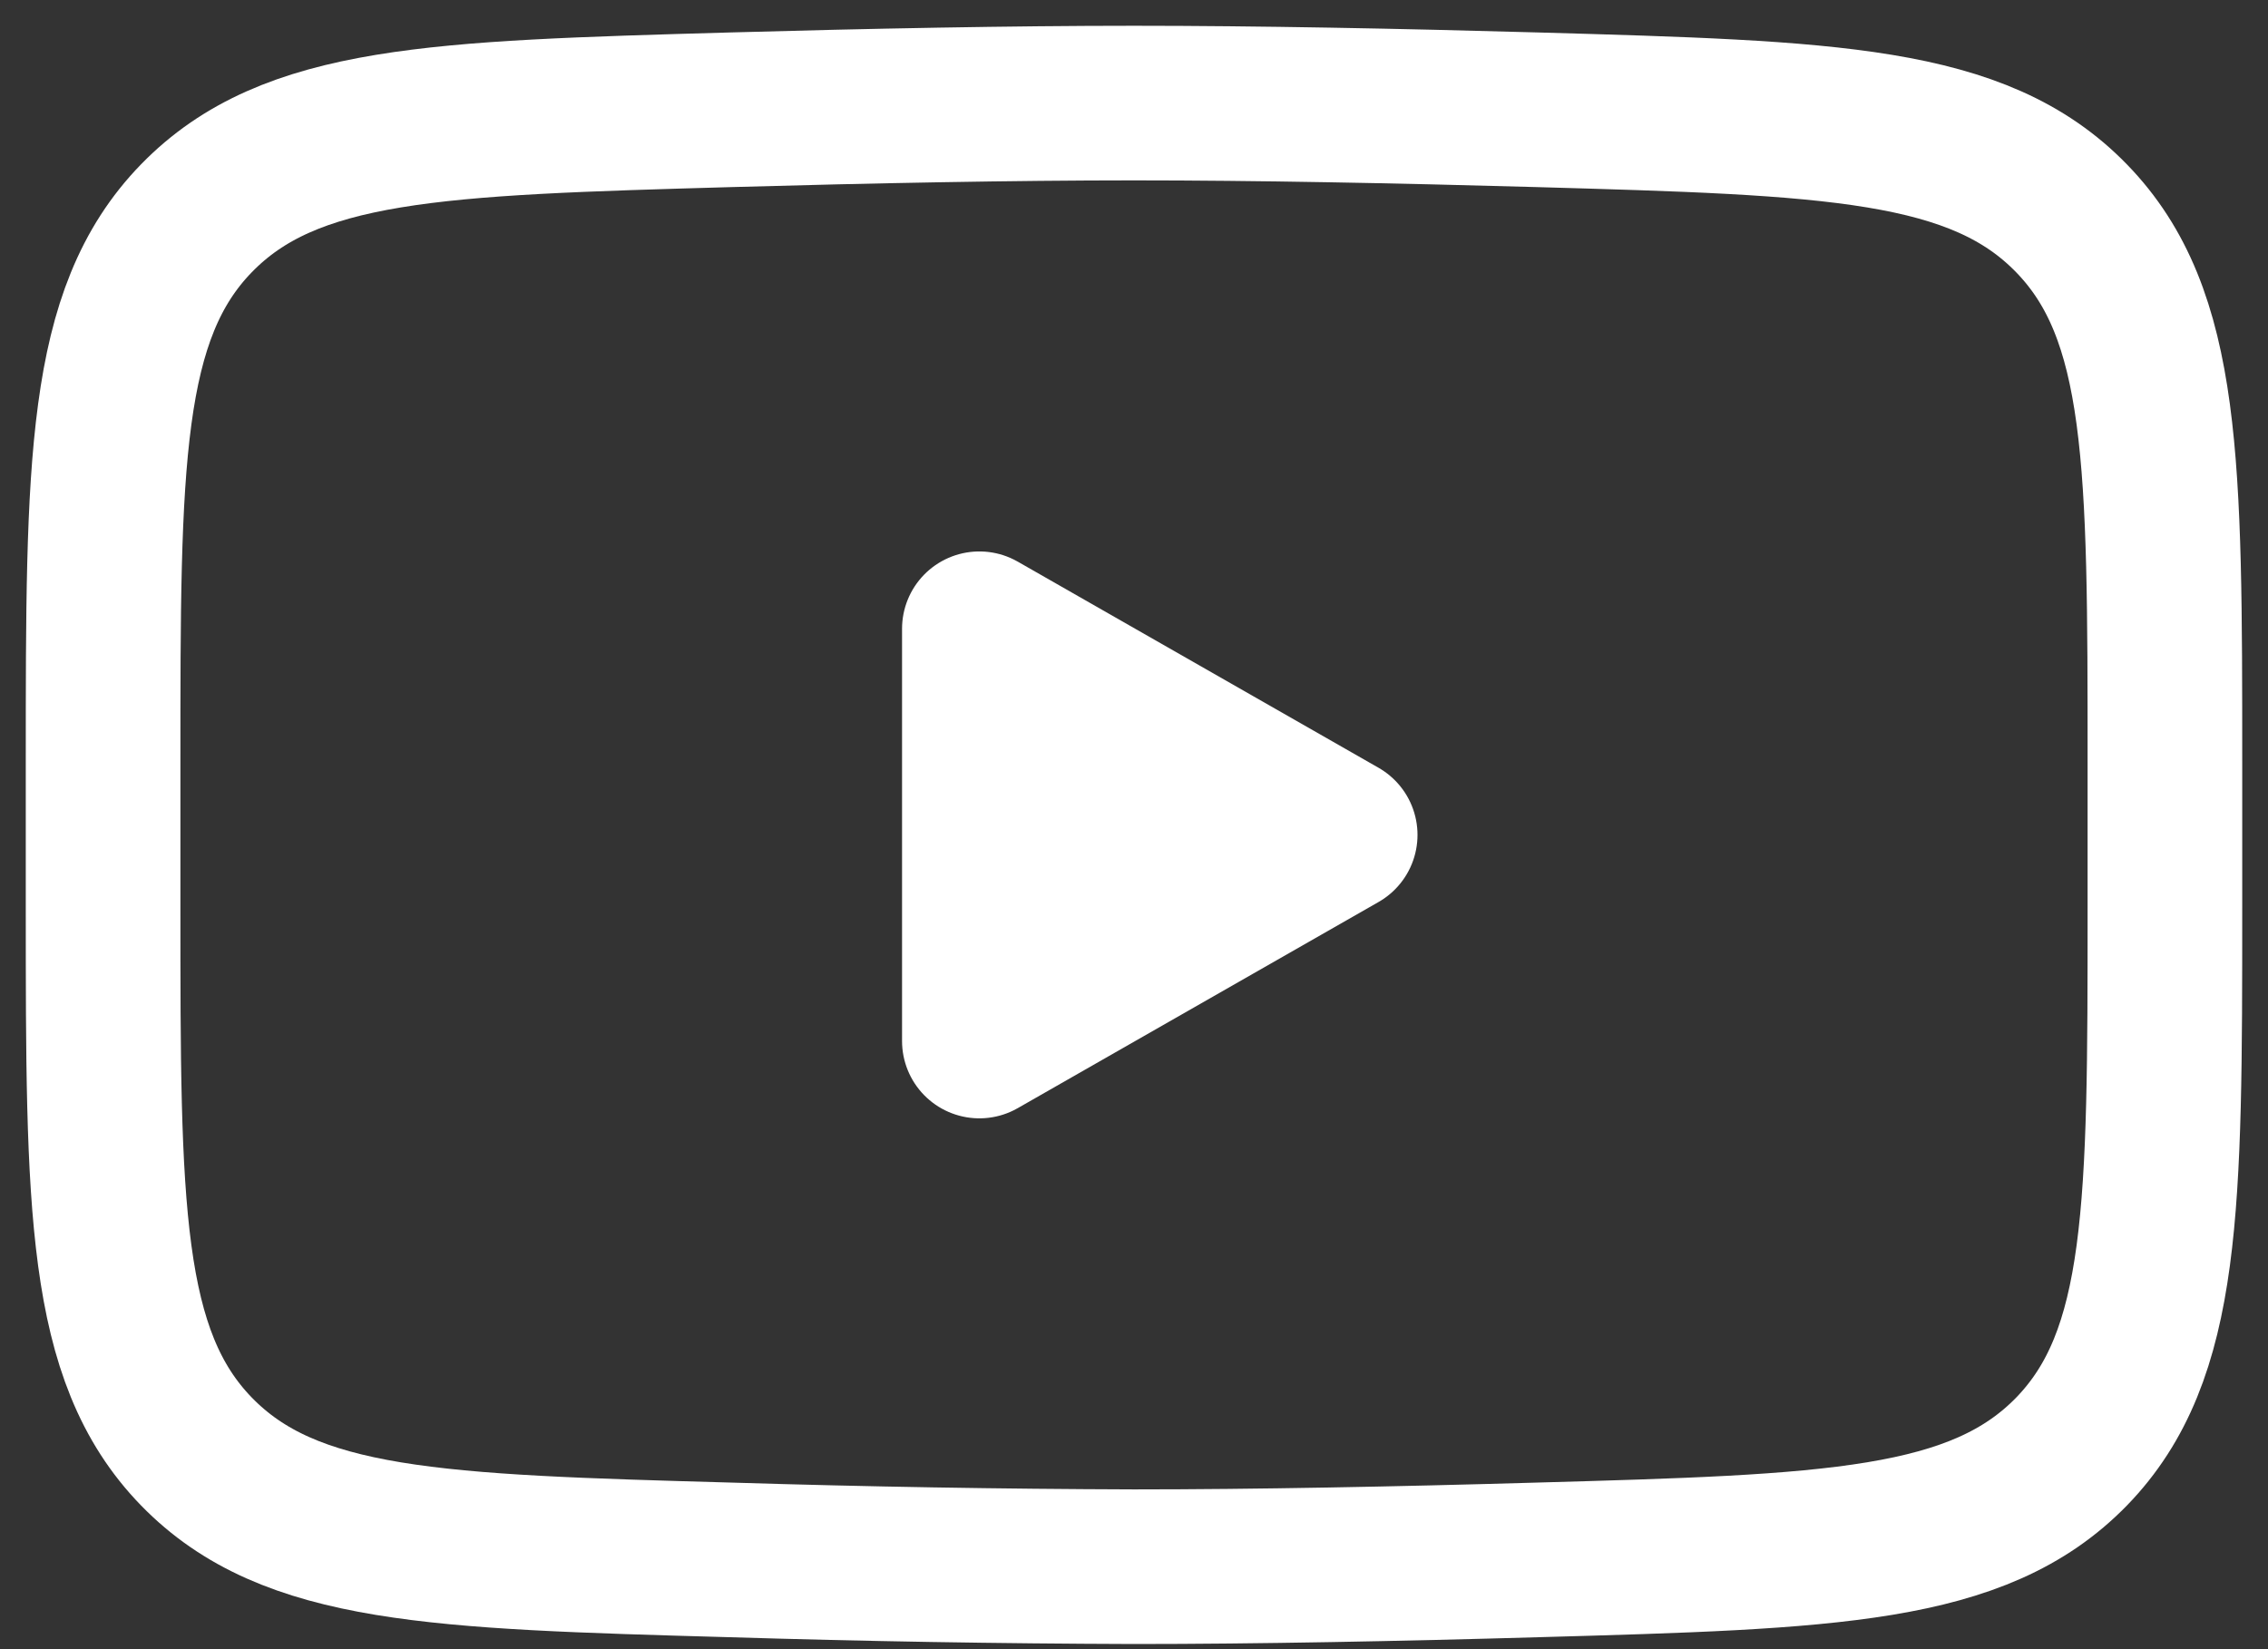 <?xml version="1.0" encoding="UTF-8"?> <svg xmlns="http://www.w3.org/2000/svg" width="22" height="16" viewBox="0 0 22 16" fill="none"><rect x="0" y="0" width="22" height="16" fill="#333333" stroke="none"/> <path d="M13 8.1L9.5 10.1V6.1L13 8.1Z" fill="white" stroke="white" stroke-width="1.5" stroke-linecap="round" stroke-linejoin="round"></path> <path d="M1 8.807V7.392C1 4.497 1 3.049 1.905 2.118C2.811 1.186 4.237 1.146 7.088 1.065C8.438 1.027 9.818 1 11 1C12.181 1 13.561 1.027 14.912 1.065C17.763 1.146 19.189 1.186 20.094 2.118C21 3.049 21 4.498 21 7.392V8.807C21 11.703 21 13.15 20.095 14.082C19.189 15.013 17.764 15.054 14.912 15.134C13.562 15.173 12.182 15.2 11 15.2C9.696 15.196 8.392 15.174 7.088 15.134C4.237 15.054 2.811 15.014 1.905 14.082C1 13.15 1 11.702 1 8.808V8.807Z" stroke="white" stroke-width="1.5"></path> </svg> 